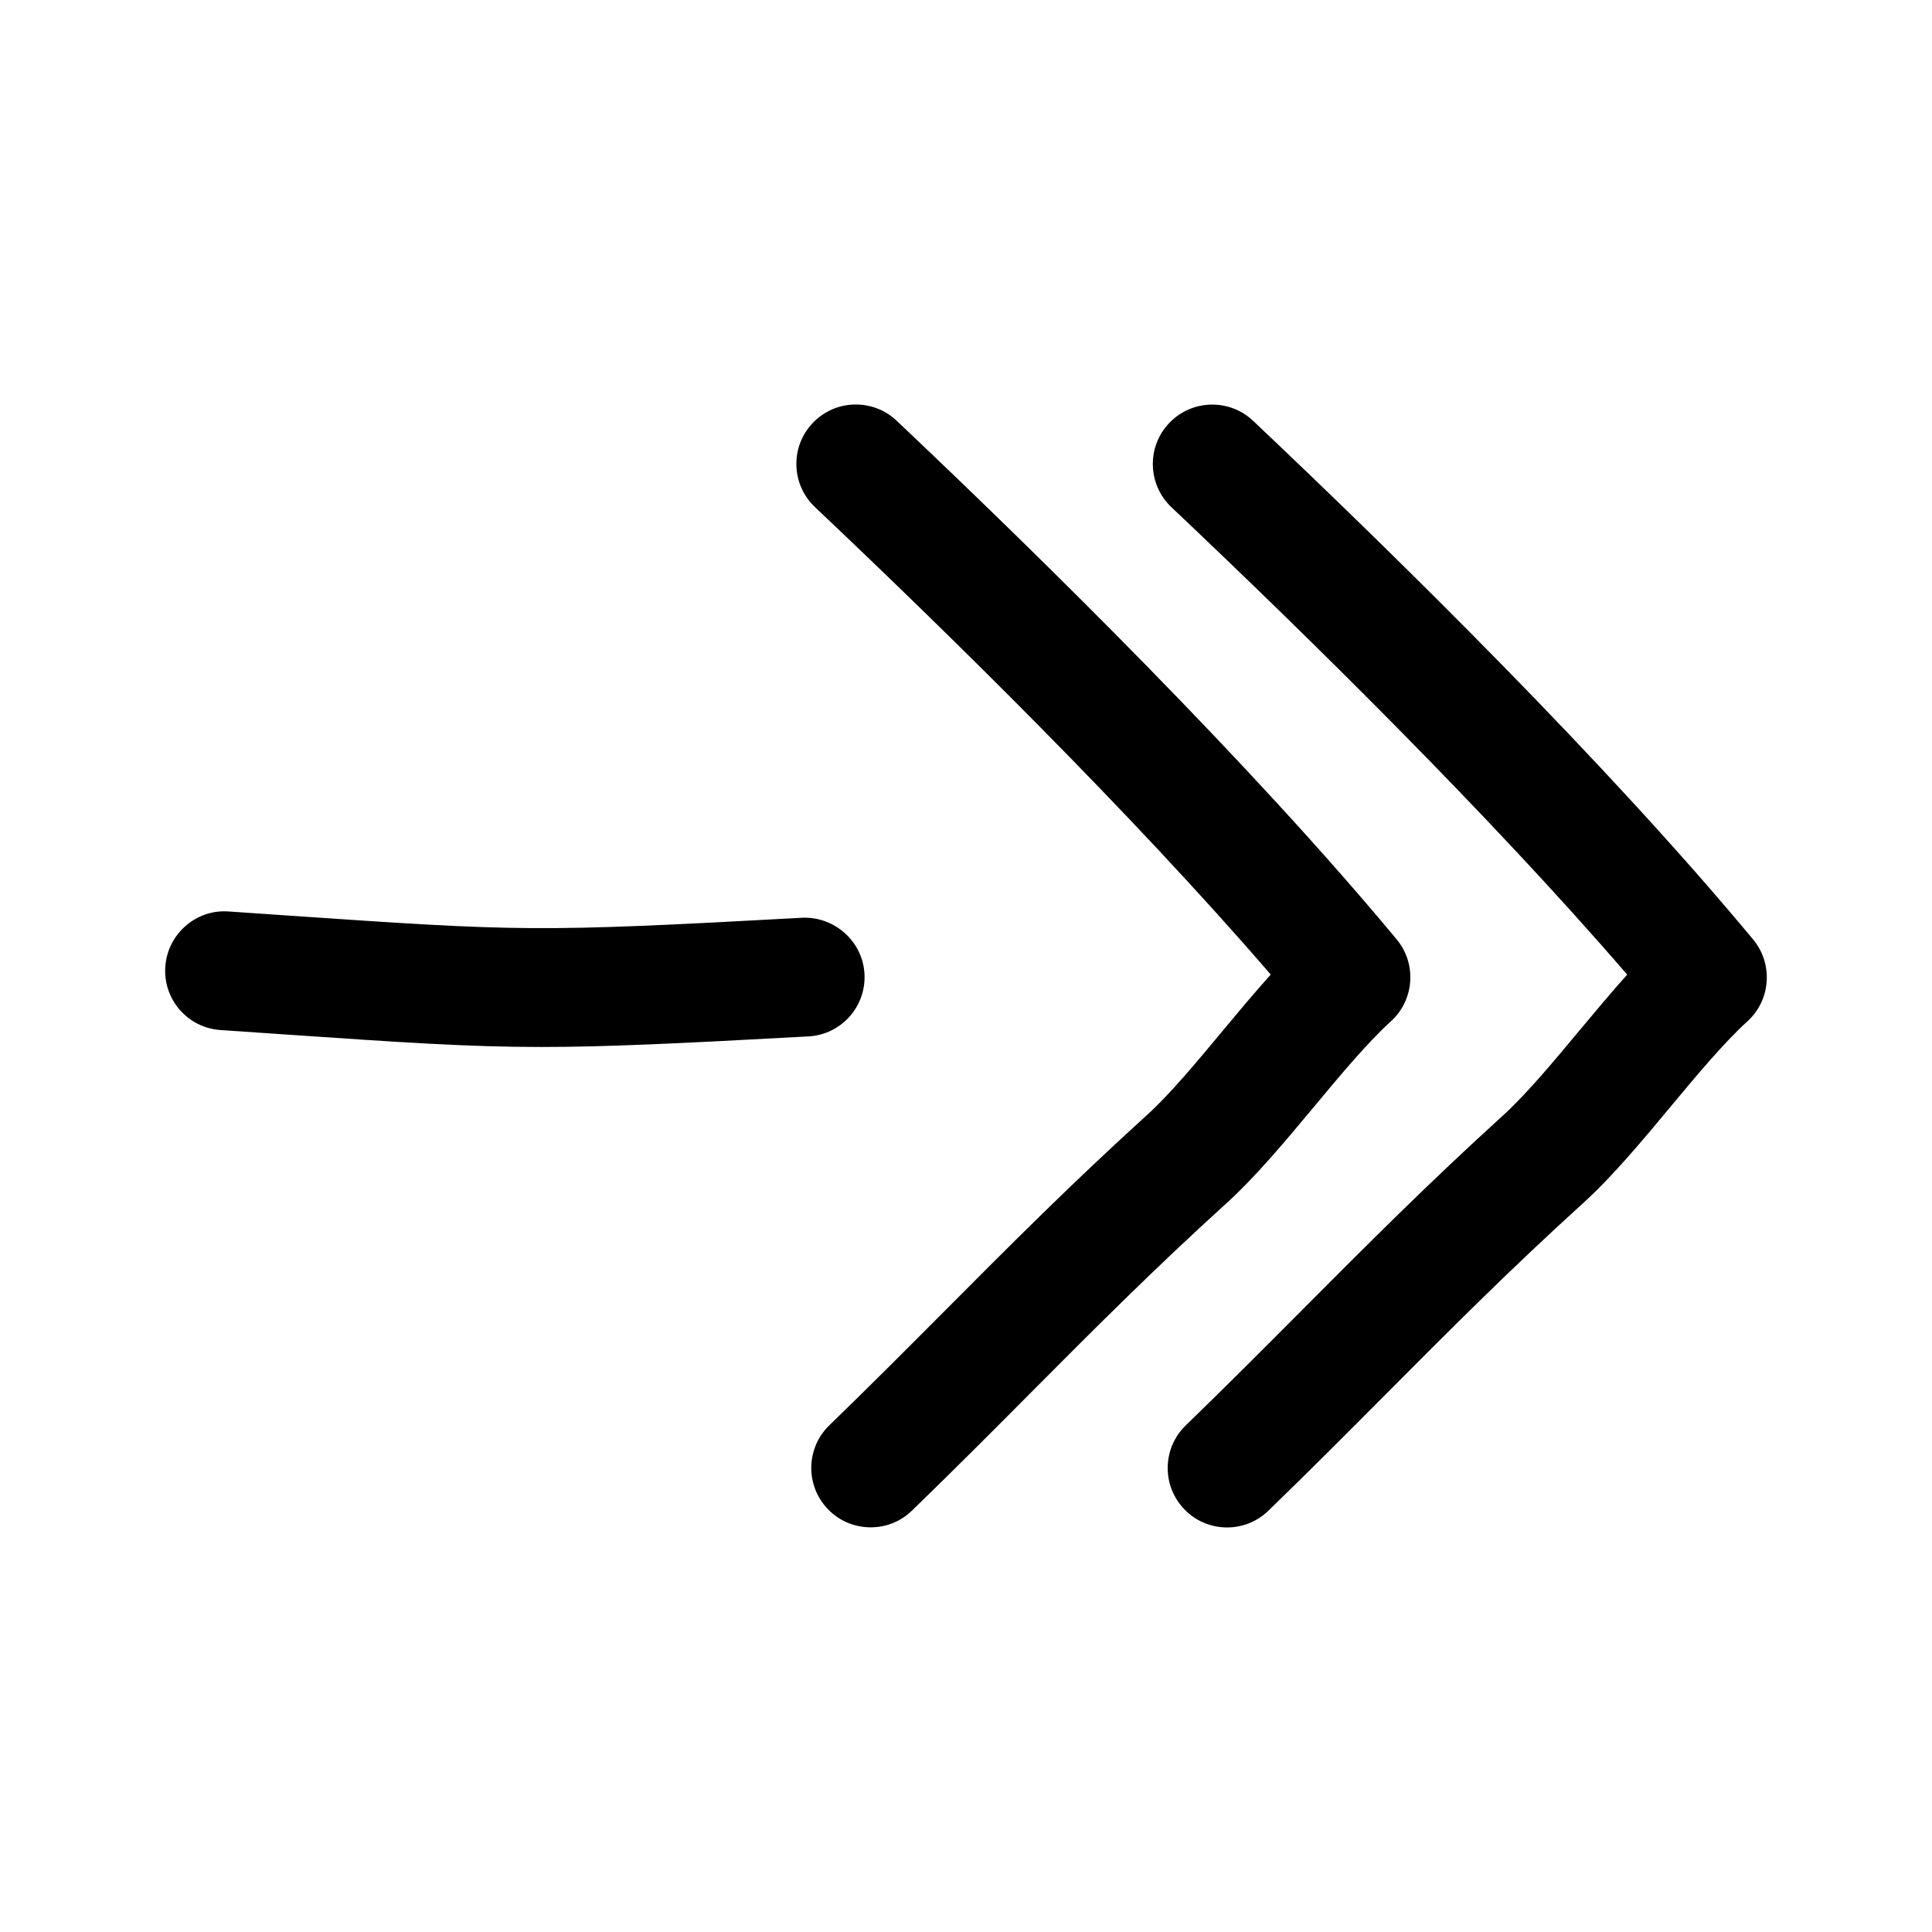 <?xml version="1.0" encoding="UTF-8"?>
<!-- Uploaded to: SVG Repo, www.svgrepo.com, Generator: SVG Repo Mixer Tools -->
<svg fill="#000000" width="800px" height="800px" version="1.1" viewBox="144 144 512 512" xmlns="http://www.w3.org/2000/svg">
 <g>
  <path d="m447.8 439.64c-19.727 17.902-35.977 34.227-53.184 51.5-9.887 9.934-19.934 20.012-30.828 30.574-6.25 6.047-6.406 16.027-0.348 22.262 3.07 3.195 7.195 4.785 11.305 4.785 3.953 0 7.902-1.48 10.941-4.441 11.051-10.707 21.238-20.926 31.234-30.984 16.926-17.004 32.906-33.047 52.035-50.398 7.871-7.148 15.727-16.578 23.332-25.711 6.91-8.297 14.074-16.895 20.309-22.562 6.234-5.652 6.91-15.242 1.543-21.711-38.762-46.664-93.457-100.51-132.52-137.46-6.297-5.953-16.297-5.699-22.262 0.629-5.984 6.312-5.699 16.281 0.613 22.262 35.426 33.504 83.852 81.051 120.79 123.88-4.266 4.754-8.516 9.84-12.676 14.832-6.902 8.32-14.035 16.898-20.285 22.551z"/>
  <path d="m586.75 437.25c6.91-8.297 14.074-16.895 20.309-22.562 6.234-5.652 6.91-15.242 1.543-21.711-38.762-46.664-93.457-100.51-132.52-137.46-6.297-5.953-16.281-5.699-22.262 0.629-5.984 6.312-5.699 16.281 0.613 22.262 35.426 33.504 83.852 81.051 120.79 123.88-4.266 4.754-8.516 9.84-12.676 14.832-6.91 8.297-14.059 16.879-20.293 22.547-19.727 17.902-35.977 34.227-53.184 51.5-9.887 9.934-19.934 20.012-30.828 30.574-6.25 6.047-6.406 16.027-0.348 22.262 3.07 3.195 7.195 4.785 11.305 4.785 3.953 0 7.902-1.48 10.941-4.441 11.051-10.707 21.238-20.926 31.234-30.984 16.926-17.004 32.906-33.047 52.035-50.398 7.879-7.129 15.734-16.578 23.34-25.707z"/>
  <path d="m202.44 416.97 15.398 1.055c33.109 2.266 50.098 3.434 69.59 3.434 17.301 0 36.574-0.93 70.816-2.801 8.691-0.473 15.336-7.902 14.848-16.578-0.457-8.691-8.078-15.289-16.578-14.863-70.926 3.891-74.609 3.621-136.53-0.613l-15.414-1.055c-8.598-0.645-16.168 5.969-16.766 14.641-0.602 8.676 5.945 16.199 14.637 16.781z"/>
 </g>
</svg>
